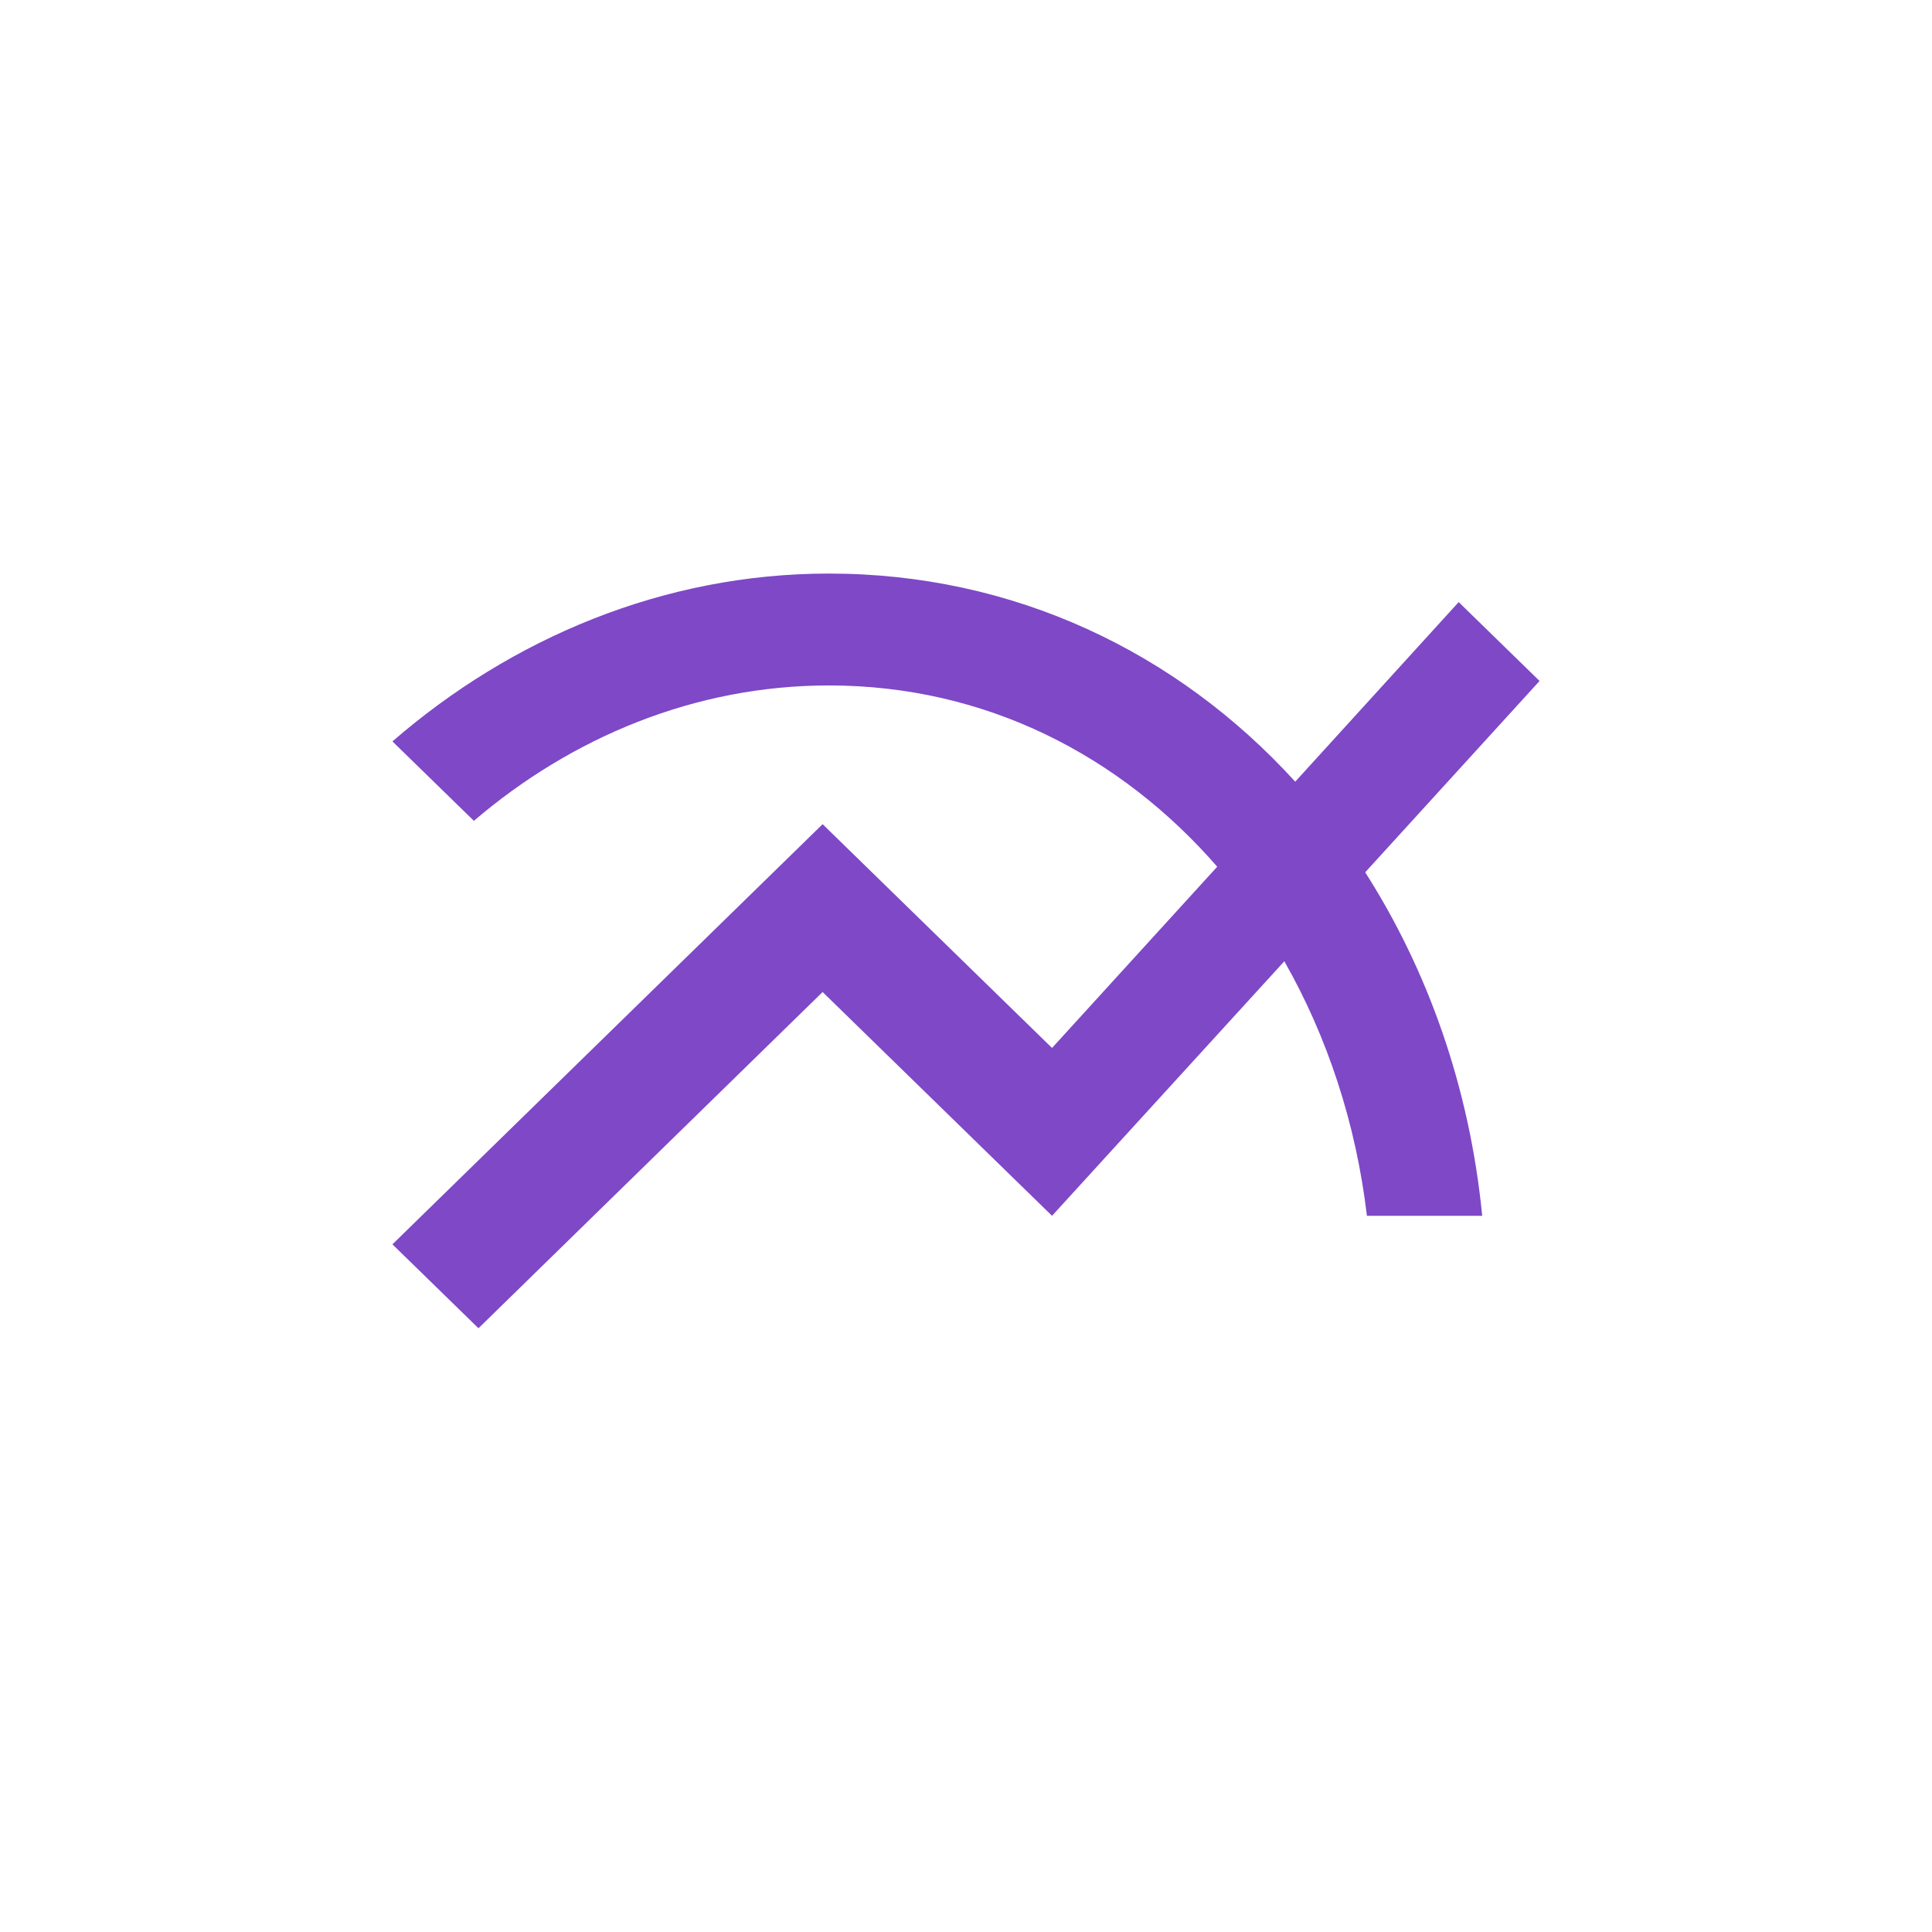 <svg width="64" height="64" viewBox="0 0 64 64" fill="none" xmlns="http://www.w3.org/2000/svg">
<rect width="64" height="64" fill="white"/>
<path d="M51 22.558L48.321 19.945L42.906 25.894C38.992 21.595 33.577 19 27.459 19C21.968 19 16.933 21.15 13 24.56L15.698 27.191C18.928 24.43 23.013 22.706 27.459 22.706C32.665 22.706 37.13 25.041 40.322 28.711L34.85 34.715L27.25 27.302L13 41.22L15.85 44L27.25 32.862L34.85 40.275L42.545 31.843C43.97 34.345 44.92 37.217 45.281 40.275H49.1C48.682 36.013 47.295 32.139 45.224 28.896L51 22.558Z" fill="#7E48C7"/>
</svg>
